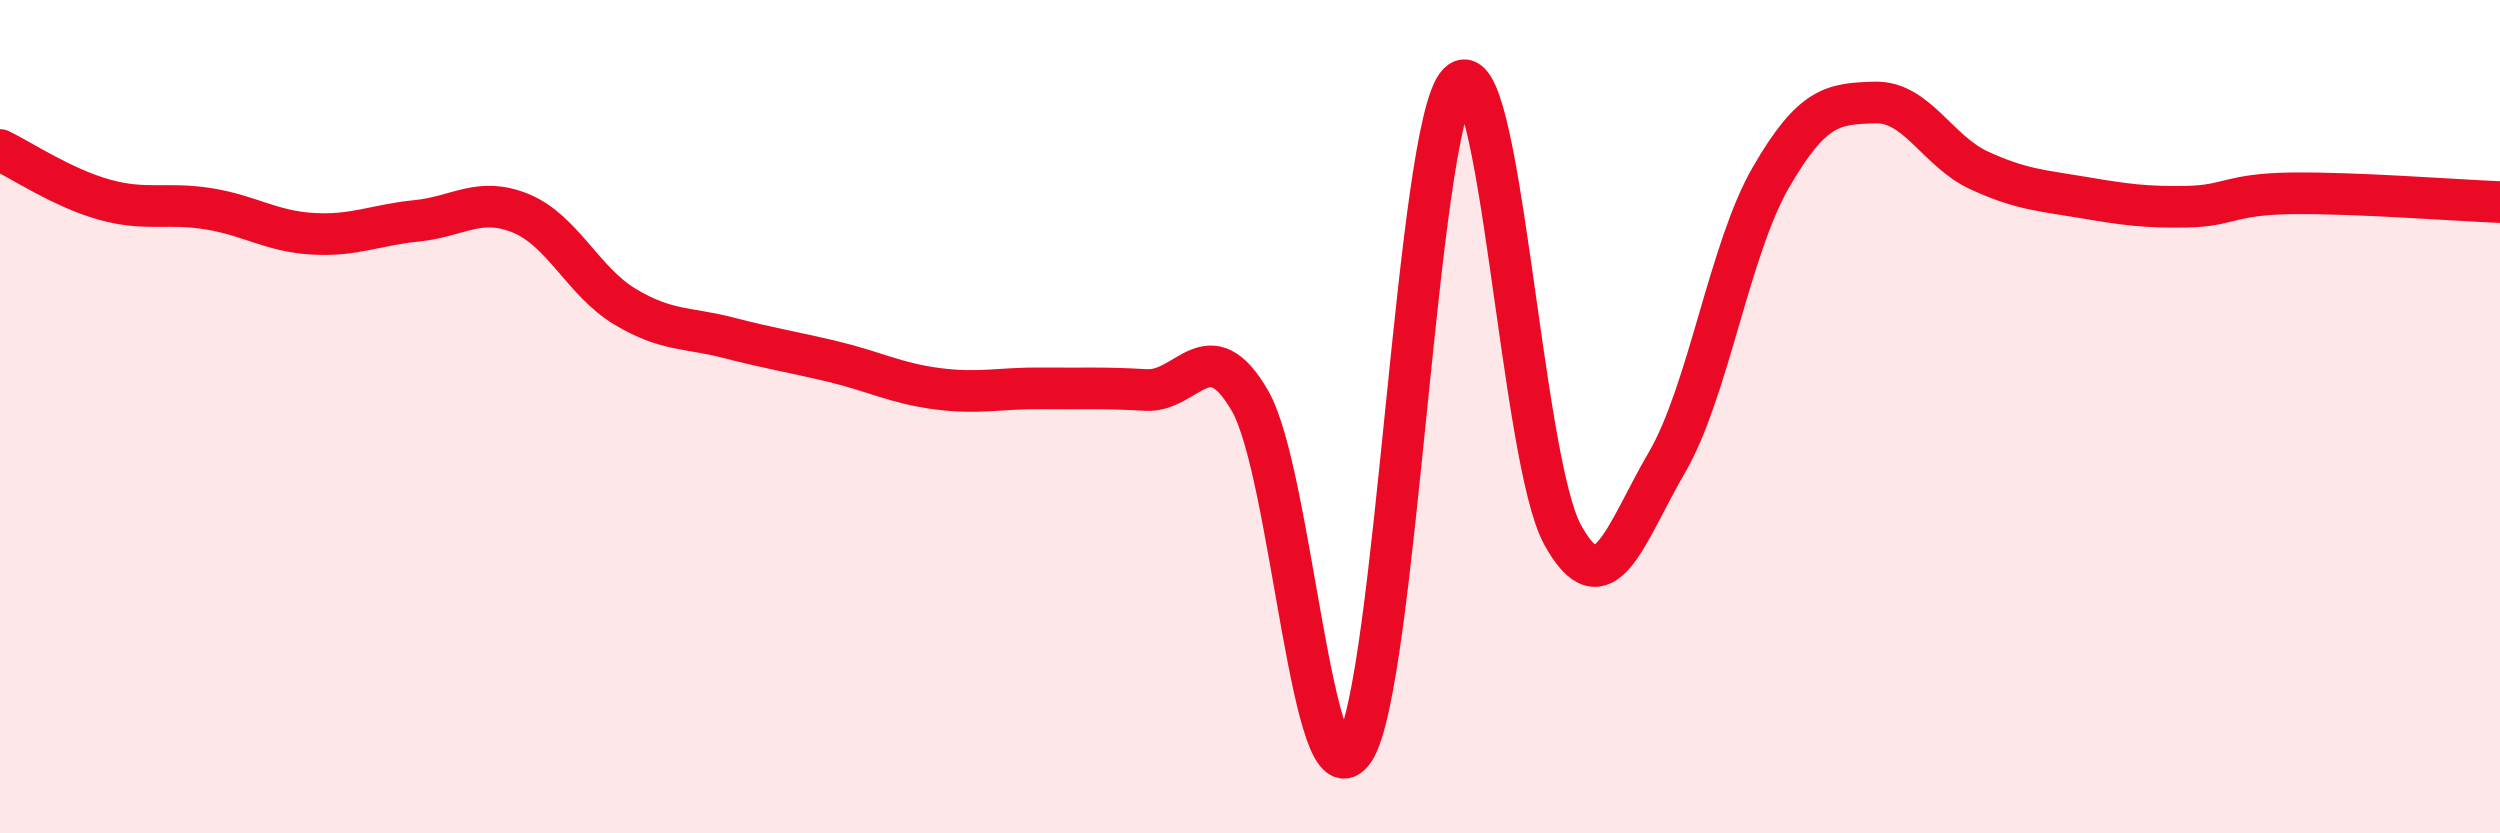 
    <svg width="60" height="20" viewBox="0 0 60 20" xmlns="http://www.w3.org/2000/svg">
      <path
        d="M 0,3.6 C 0.5,3.84 1.5,4.51 2.5,4.79 C 3.5,5.07 4,4.85 5,5.01 C 6,5.17 6.5,5.55 7.5,5.61 C 8.5,5.67 9,5.4 10,5.3 C 11,5.2 11.5,4.71 12.5,5.12 C 13.5,5.53 14,6.76 15,7.36 C 16,7.96 16.5,7.85 17.5,8.11 C 18.5,8.37 19,8.44 20,8.68 C 21,8.92 21.5,9.2 22.5,9.33 C 23.5,9.46 24,9.31 25,9.32 C 26,9.33 26.5,9.3 27.5,9.36 C 28.5,9.42 29,7.89 30,9.62 C 31,11.35 31.5,19.52 32.5,18 C 33.5,16.48 34,3.03 35,2 C 36,0.97 36.5,11.01 37.5,12.83 C 38.5,14.65 39,12.82 40,11.11 C 41,9.4 41.5,5.99 42.5,4.26 C 43.5,2.53 44,2.49 45,2.46 C 46,2.43 46.5,3.63 47.5,4.09 C 48.5,4.55 49,4.57 50,4.74 C 51,4.91 51.5,4.98 52.5,4.96 C 53.5,4.94 53.5,4.66 55,4.64 C 56.5,4.62 59,4.81 60,4.85L60 20L0 20Z"
        fill="#EB0A25"
        opacity="0.1"
        stroke-linecap="round"
        stroke-linejoin="round"
      />
      <path
        d="M 0,3.6 C 0.5,3.84 1.5,4.51 2.5,4.79 C 3.5,5.07 4,4.85 5,5.01 C 6,5.17 6.5,5.55 7.5,5.61 C 8.5,5.67 9,5.4 10,5.3 C 11,5.2 11.5,4.71 12.5,5.12 C 13.5,5.53 14,6.76 15,7.36 C 16,7.96 16.5,7.85 17.5,8.11 C 18.5,8.37 19,8.44 20,8.68 C 21,8.92 21.5,9.2 22.5,9.33 C 23.5,9.46 24,9.31 25,9.32 C 26,9.33 26.5,9.3 27.5,9.36 C 28.5,9.42 29,7.89 30,9.62 C 31,11.35 31.5,19.52 32.5,18 C 33.5,16.48 34,3.03 35,2 C 36,0.97 36.5,11.01 37.5,12.83 C 38.5,14.65 39,12.82 40,11.11 C 41,9.4 41.5,5.99 42.5,4.26 C 43.5,2.53 44,2.49 45,2.46 C 46,2.43 46.5,3.63 47.5,4.09 C 48.5,4.55 49,4.57 50,4.74 C 51,4.91 51.5,4.98 52.5,4.96 C 53.5,4.94 53.5,4.66 55,4.64 C 56.5,4.62 59,4.81 60,4.85"
        stroke="#EB0A25"
        stroke-width="1"
        fill="none"
        stroke-linecap="round"
        stroke-linejoin="round"
      />
    </svg>
  